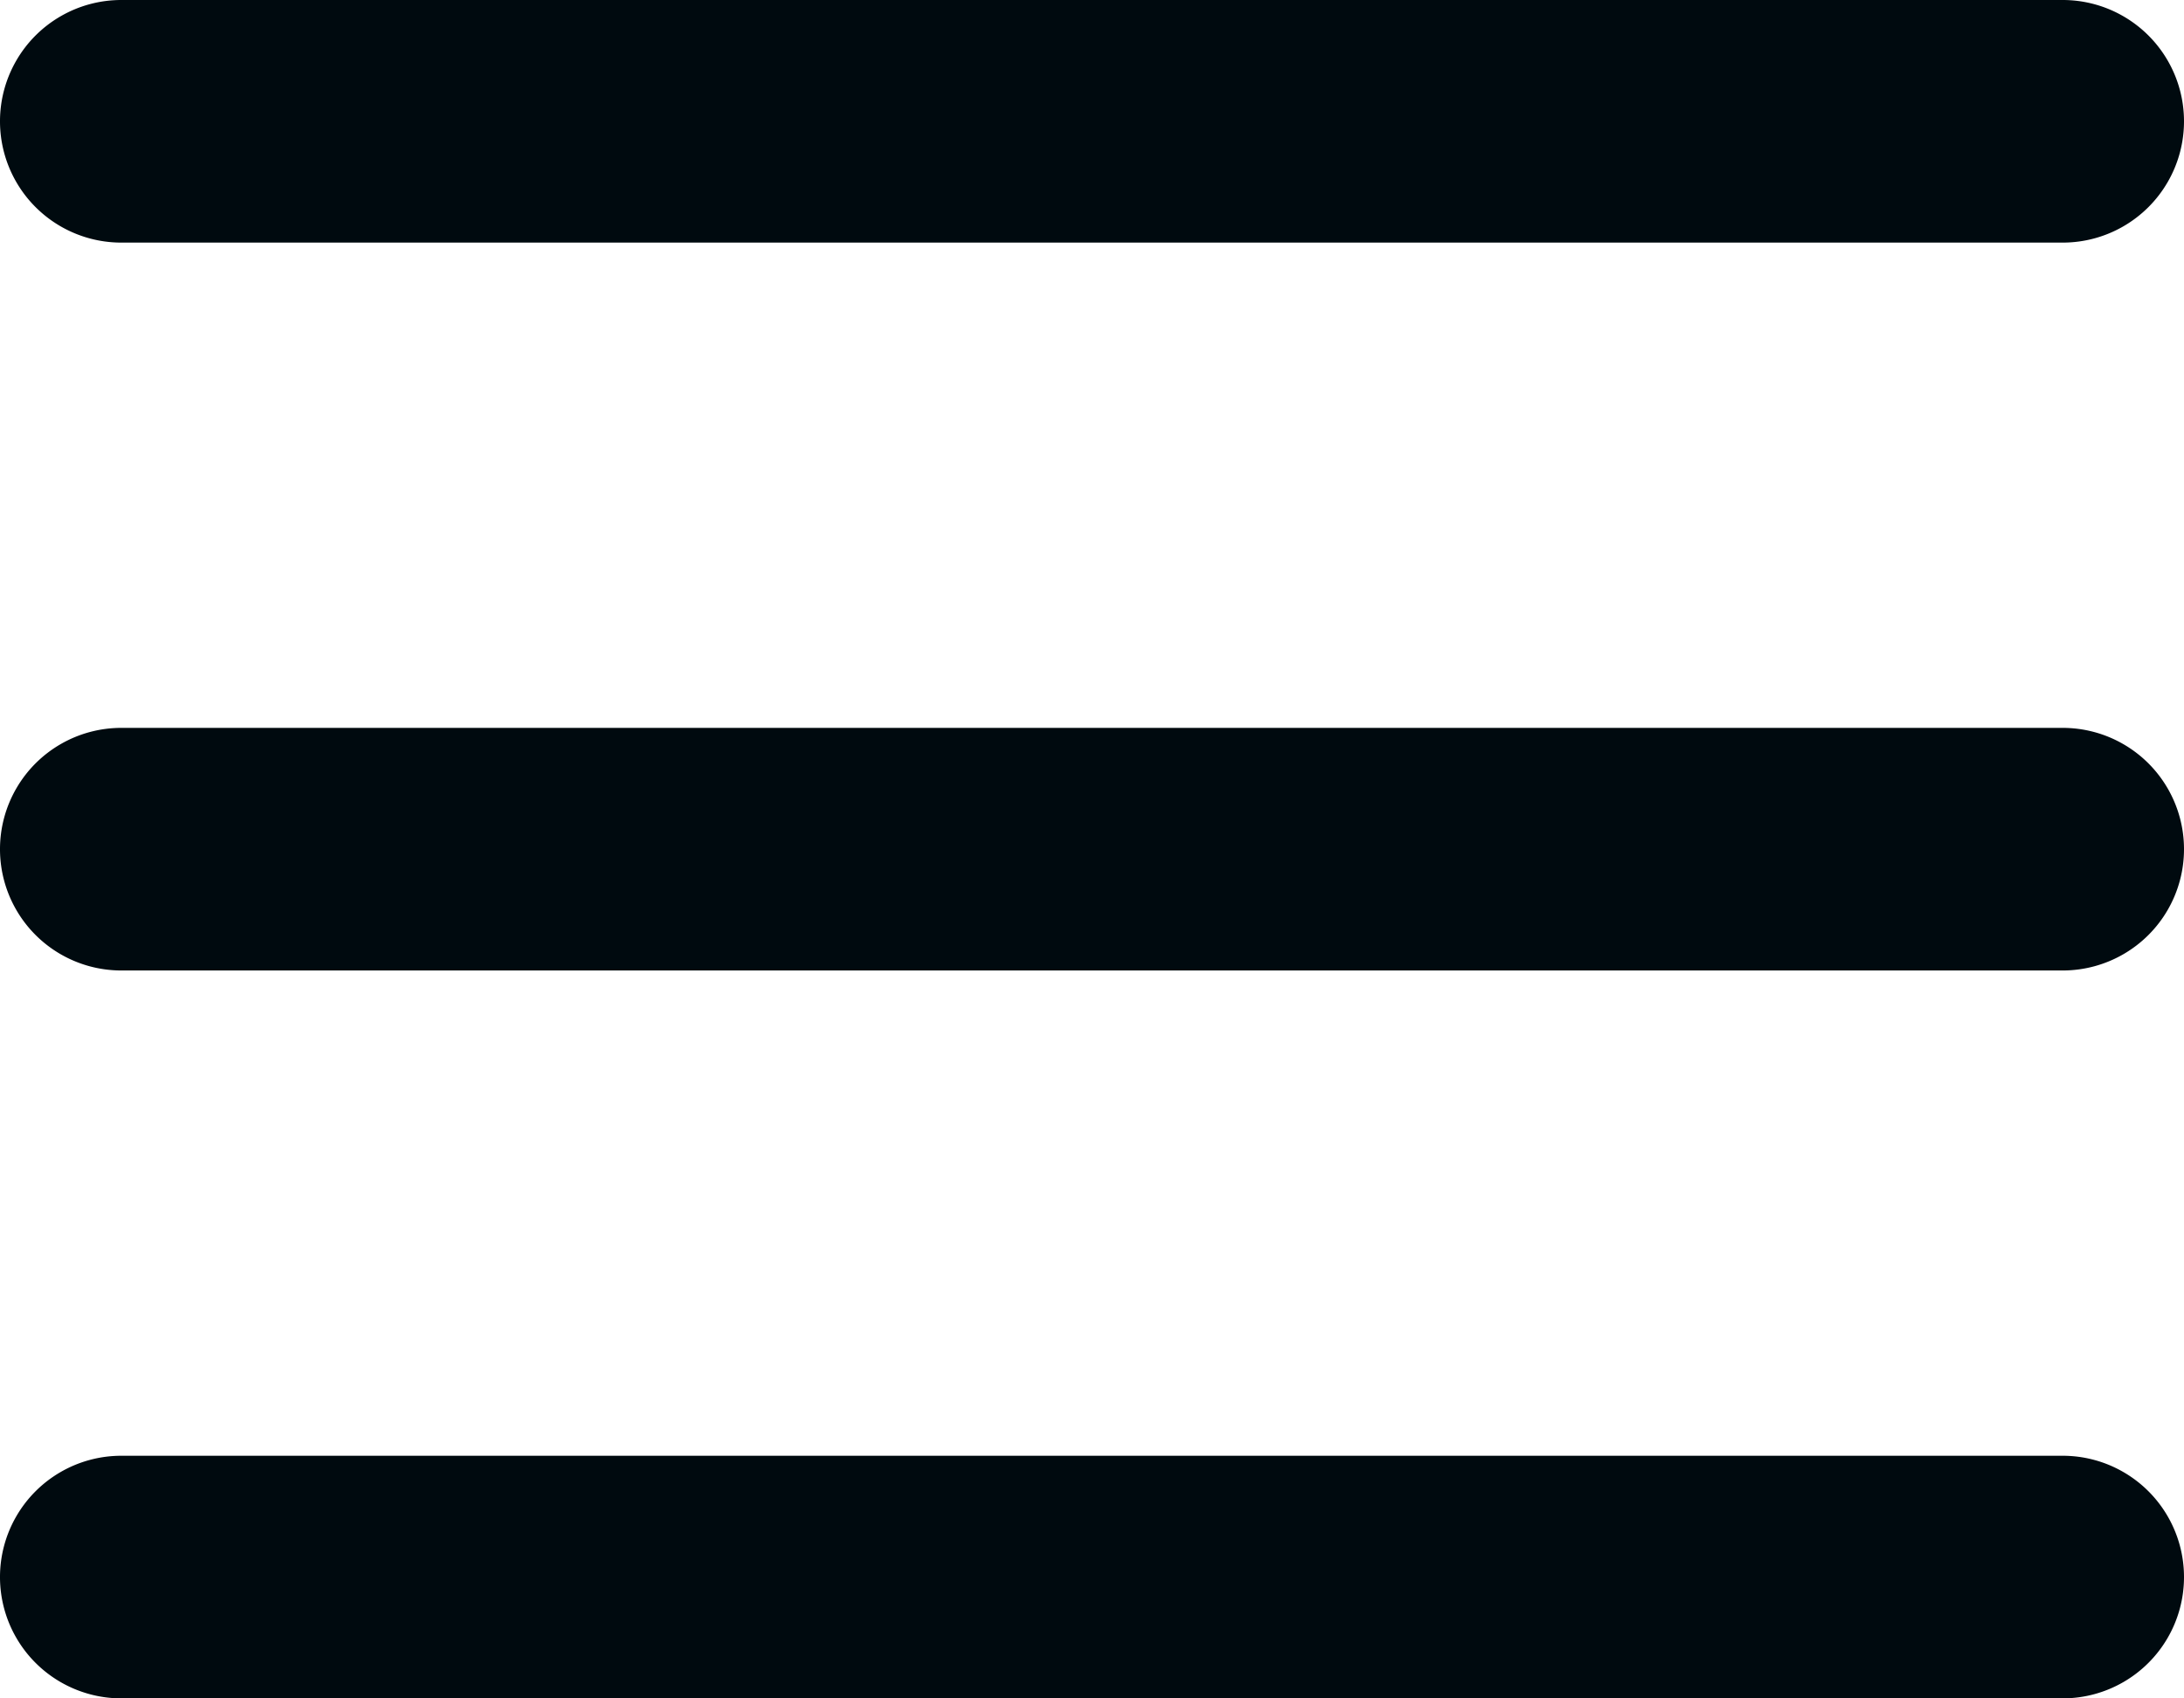 <?xml version="1.0" encoding="UTF-8"?> <svg xmlns="http://www.w3.org/2000/svg" id="Слой_1" data-name="Слой 1" viewBox="0 0 600 466.67"> <defs> <style>.cls-1{fill:#000a0f;}</style> </defs> <path class="cls-1" d="M666.67,633.33H133.33a33.33,33.33,0,1,1,0-66.66H666.67a33.33,33.33,0,1,1,0,66.66Z" transform="translate(-100 -166.67)"></path> <path class="cls-1" d="M666.67,433.33H133.33a33.33,33.33,0,0,1,0-66.66H666.67a33.33,33.33,0,1,1,0,66.66Z" transform="translate(-100 -166.67)"></path> <path class="cls-1" d="M666.67,233.33H133.33a33.33,33.33,0,0,1,0-66.66H666.67a33.33,33.33,0,1,1,0,66.66Z" transform="translate(-100 -166.67)"></path> </svg> 